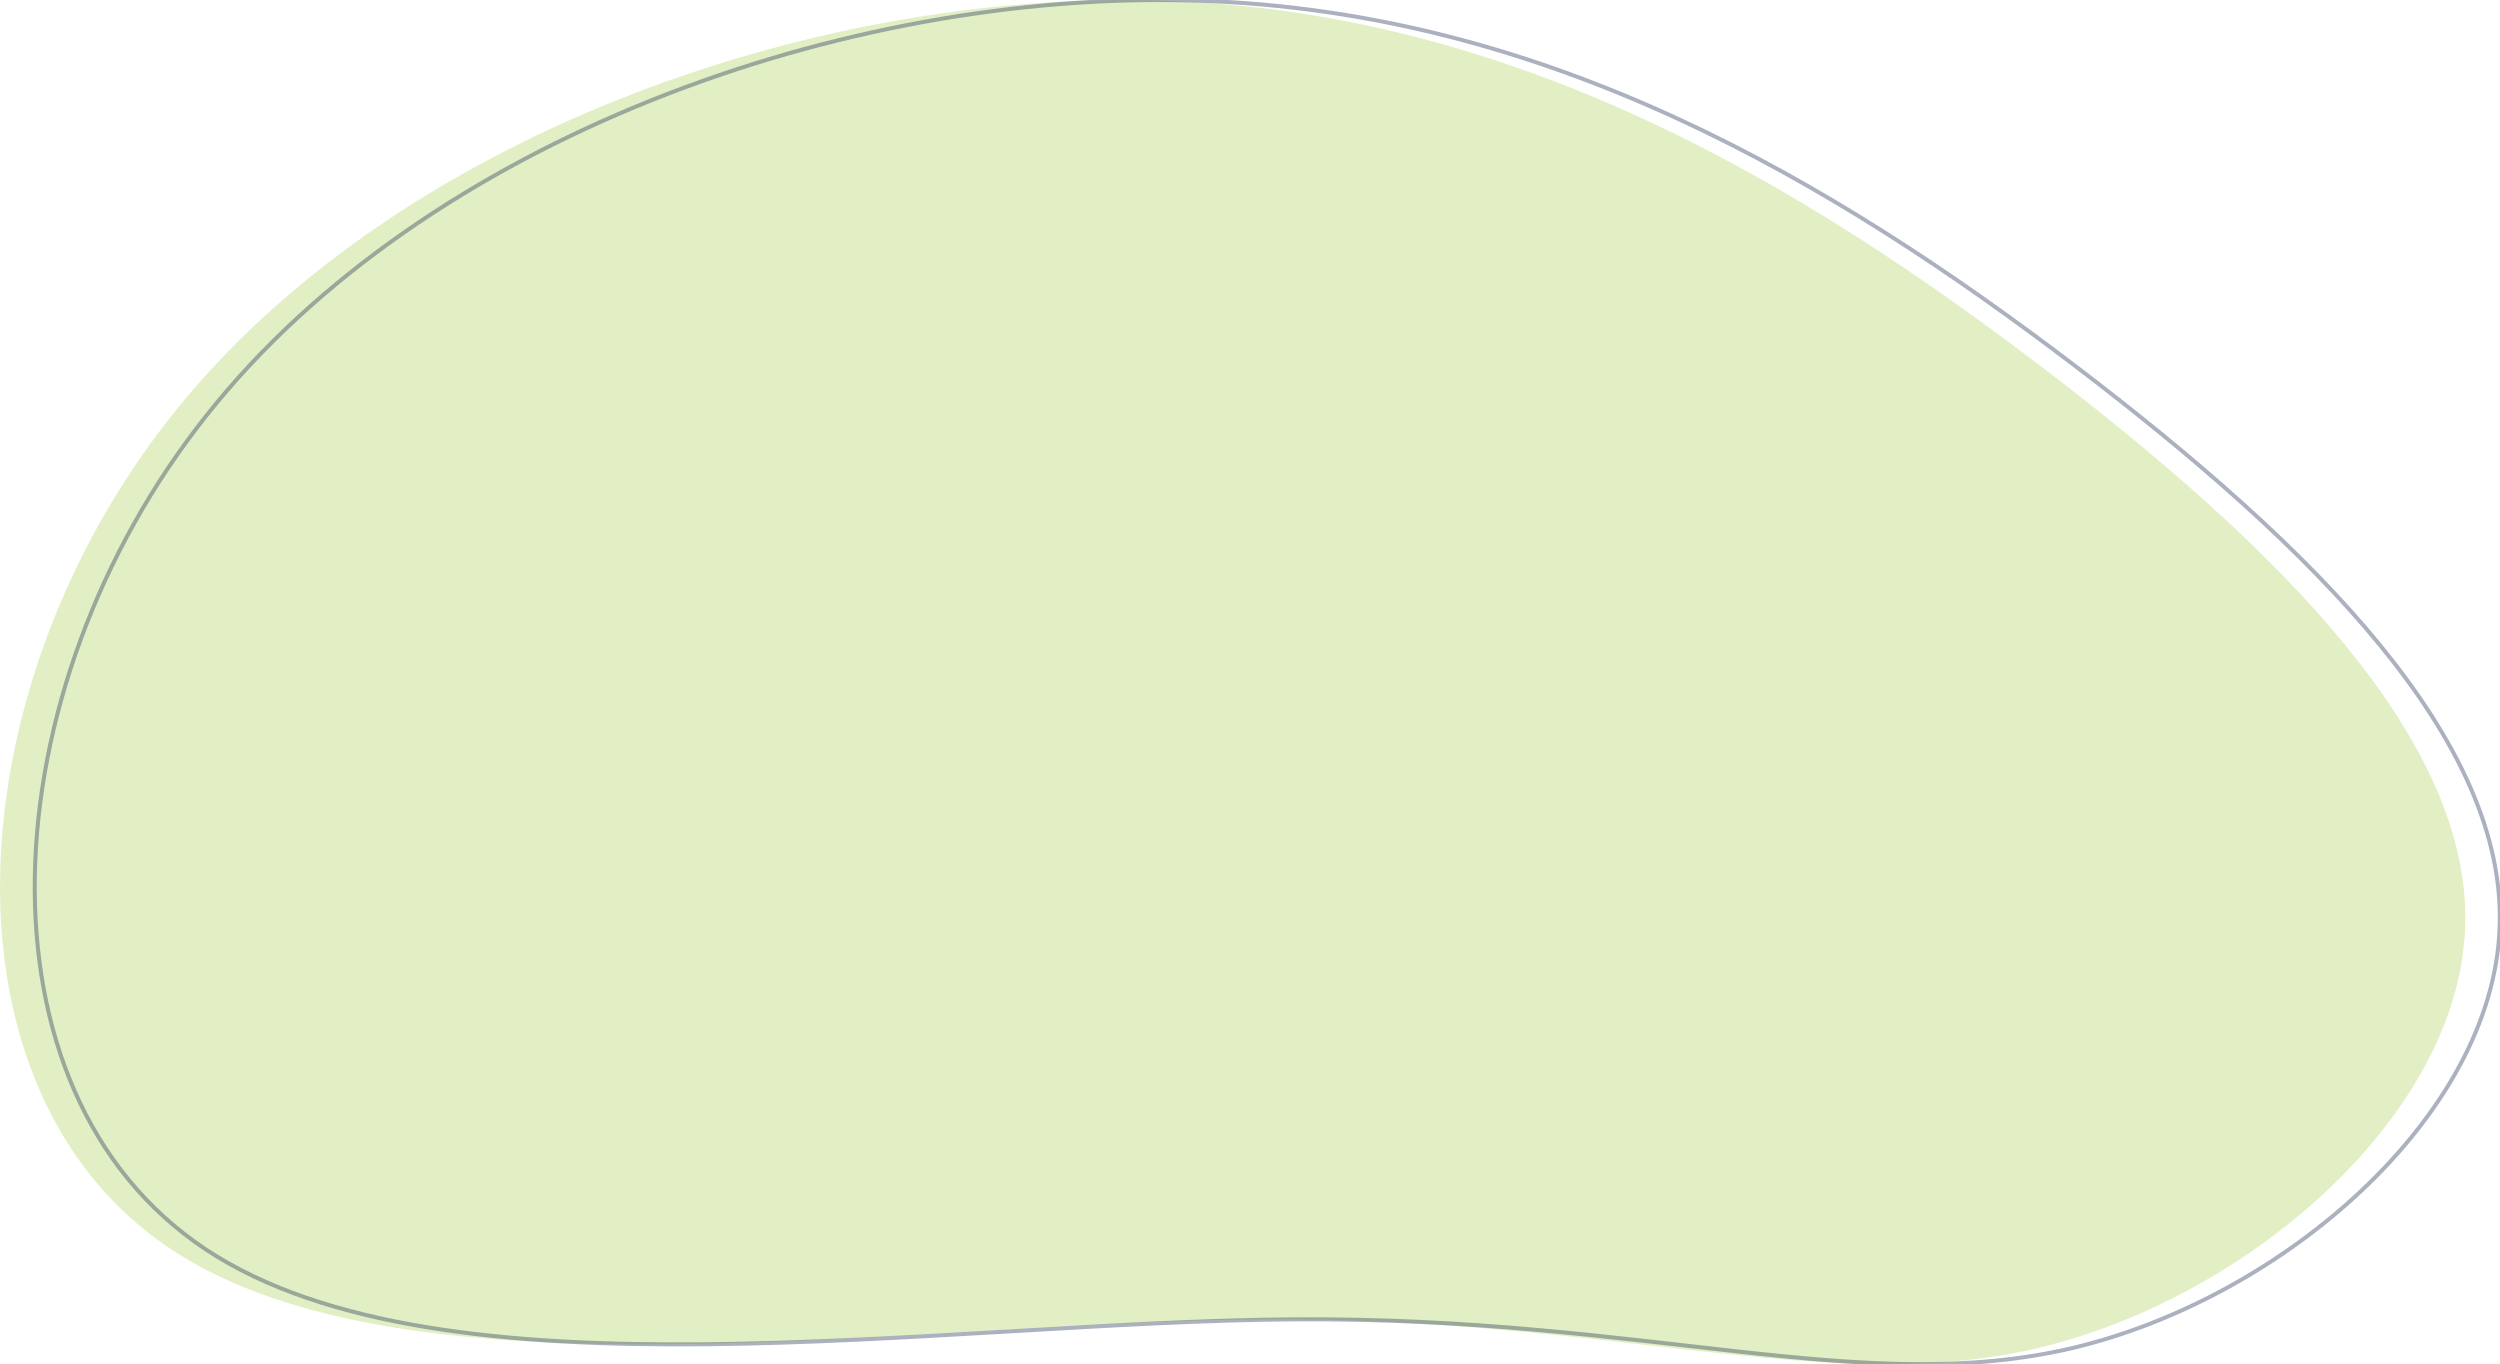 <?xml version="1.0" encoding="utf-8"?>
<!-- Generator: Adobe Illustrator 23.0.6, SVG Export Plug-In . SVG Version: 6.00 Build 0)  -->
<svg version="1.1" id="Layer_1" xmlns="http://www.w3.org/2000/svg" xmlns:xlink="http://www.w3.org/1999/xlink" x="0px" y="0px"
	 viewBox="0 0 1245.5 679.7" style="enable-background:new 0 0 1245.5 679.7;" xml:space="preserve">
<style type="text/css">
	.st0{opacity:1;}
	.st1{fill:#e2efc4;}
	.st2{opacity:0.4;}
	.st3{fill:none;stroke:#2C3B5D;stroke-width:2;stroke-miterlimit:10;}
</style>
<defs>
<clipPath id="shape">
	<path d="M928.1,162.5c-3.6,93.3-107.4,183.9-212.4,209c-105.3,24.9-211.5-15.4-387.8-14.2
		c-176.7,1-424,43.7-542.5-34.8C-333.4,243.9-323.5,44-214.2-93.3c109.1-137.4,317.3-211.9,492.9-206.4
		c175.3,5.3,317.7,90.7,437.3,181.6C835.4-27.3,931.9,69,928.1,162.5z"/>
</clipPath>
</defs>
<g transform="translate(300,300)" class="st0">
	<path class="st1" d="M928.1,162.5c-3.6,93.3-107.4,183.9-212.4,209c-105.3,24.9-211.5-15.4-387.8-14.2
		c-176.7,1-424,43.7-542.5-34.8C-333.4,243.9-323.5,44-214.2-93.3c109.1-137.4,317.3-211.9,492.9-206.4
		c175.3,5.3,317.7,90.7,437.3,181.6C835.4-27.3,931.9,69,928.1,162.5z"/>
</g>
<g transform="translate(300,300)" class="st2">
	<path class="st3" d="M945.3,162.5c-3.6,93.3-107.4,183.9-212.4,209c-105.3,24.9-211.5-15.4-387.8-14.2
		c-176.7,1-424,43.7-542.5-34.8C-316.1,243.9-306.2,44-196.9-93.3C-87.8-230.7,120.5-305.2,296-299.7
		c175.3,5.3,317.7,90.7,437.3,181.6C852.7-27.3,949.2,69,945.3,162.5z"/>
</g>
</svg>
